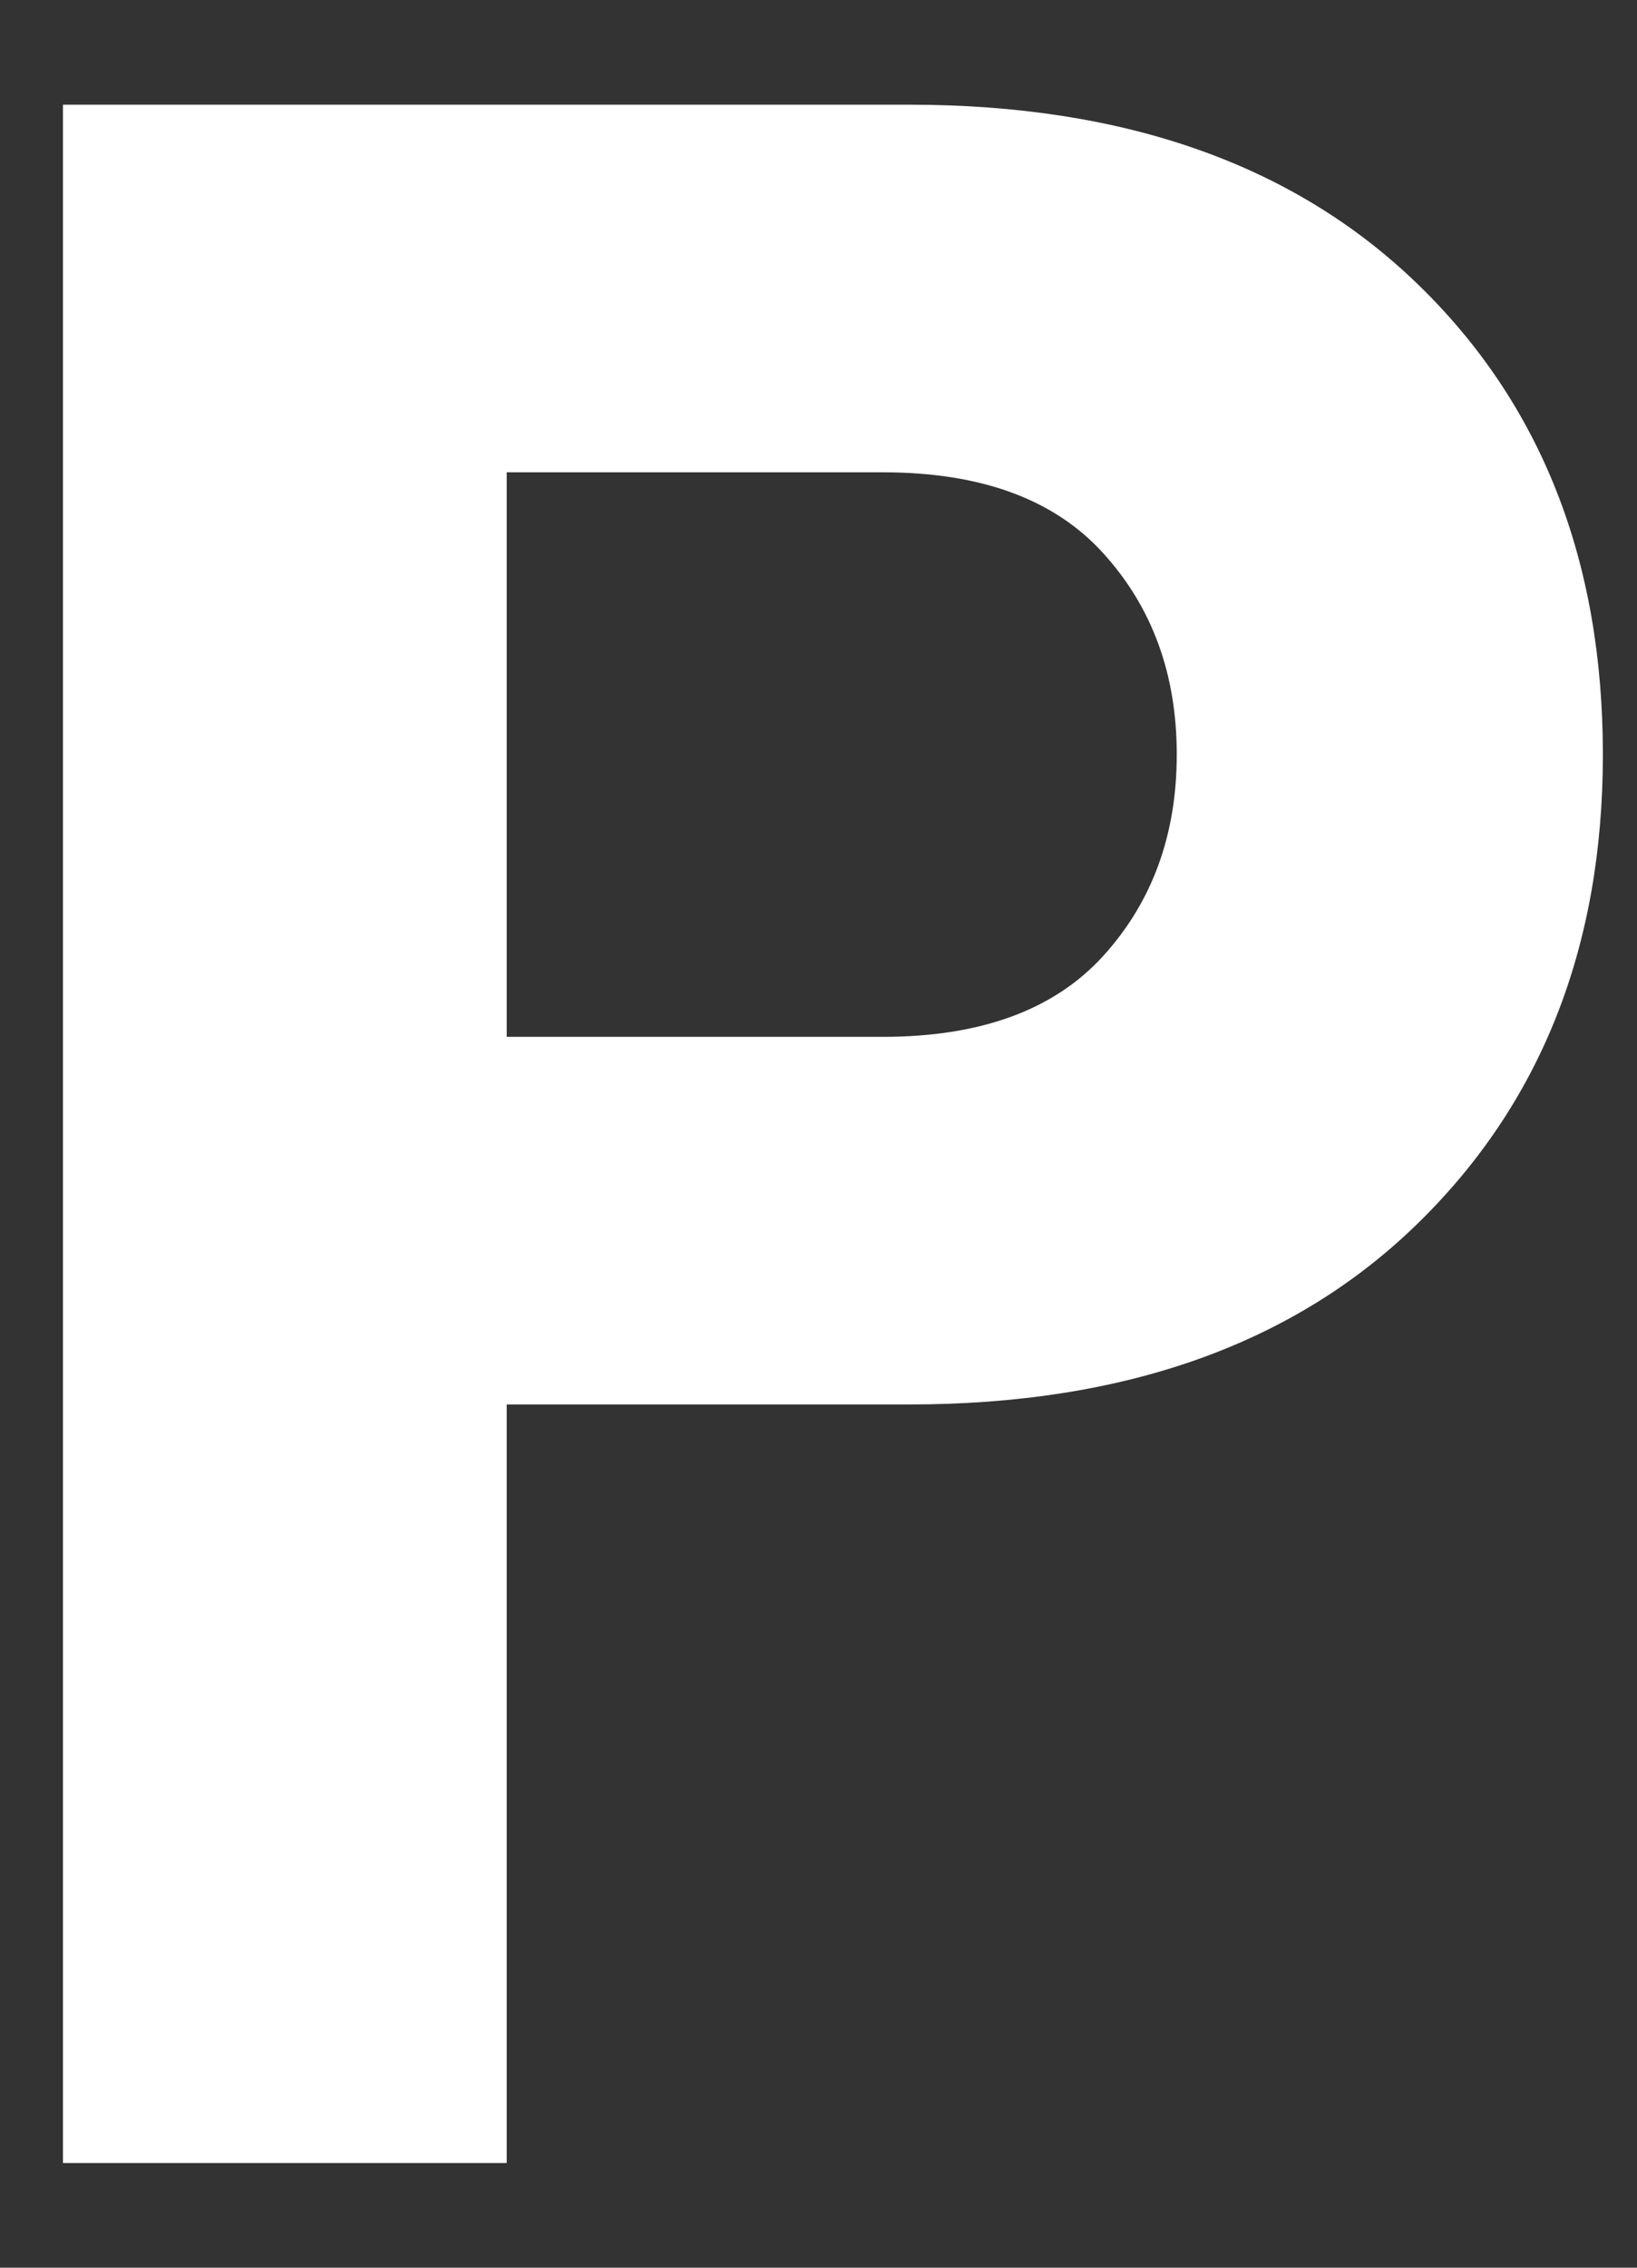 <svg width="13" height="18" viewBox="0 0 13 18" fill="none" xmlns="http://www.w3.org/2000/svg">
<rect x="0" y="0" width="13" height="18" fill="#333333" stroke="none"/>
<path d="M4.024 8.23H7.011C7.789 8.23 8.372 8.016 8.761 7.588C9.15 7.16 9.345 6.627 9.345 5.989C9.345 5.351 9.15 4.819 8.761 4.391C8.372 3.962 7.789 3.749 7.011 3.749H4.024V8.23ZM0.5 17.169V0.831H7.221C8.932 0.831 10.278 1.306 11.258 2.255C12.239 3.204 12.729 4.449 12.729 5.989C12.729 7.515 12.239 8.755 11.258 9.712C10.278 10.669 8.932 11.148 7.221 11.148H4.024V17.169H0.5Z" fill="white"/>
</svg>
